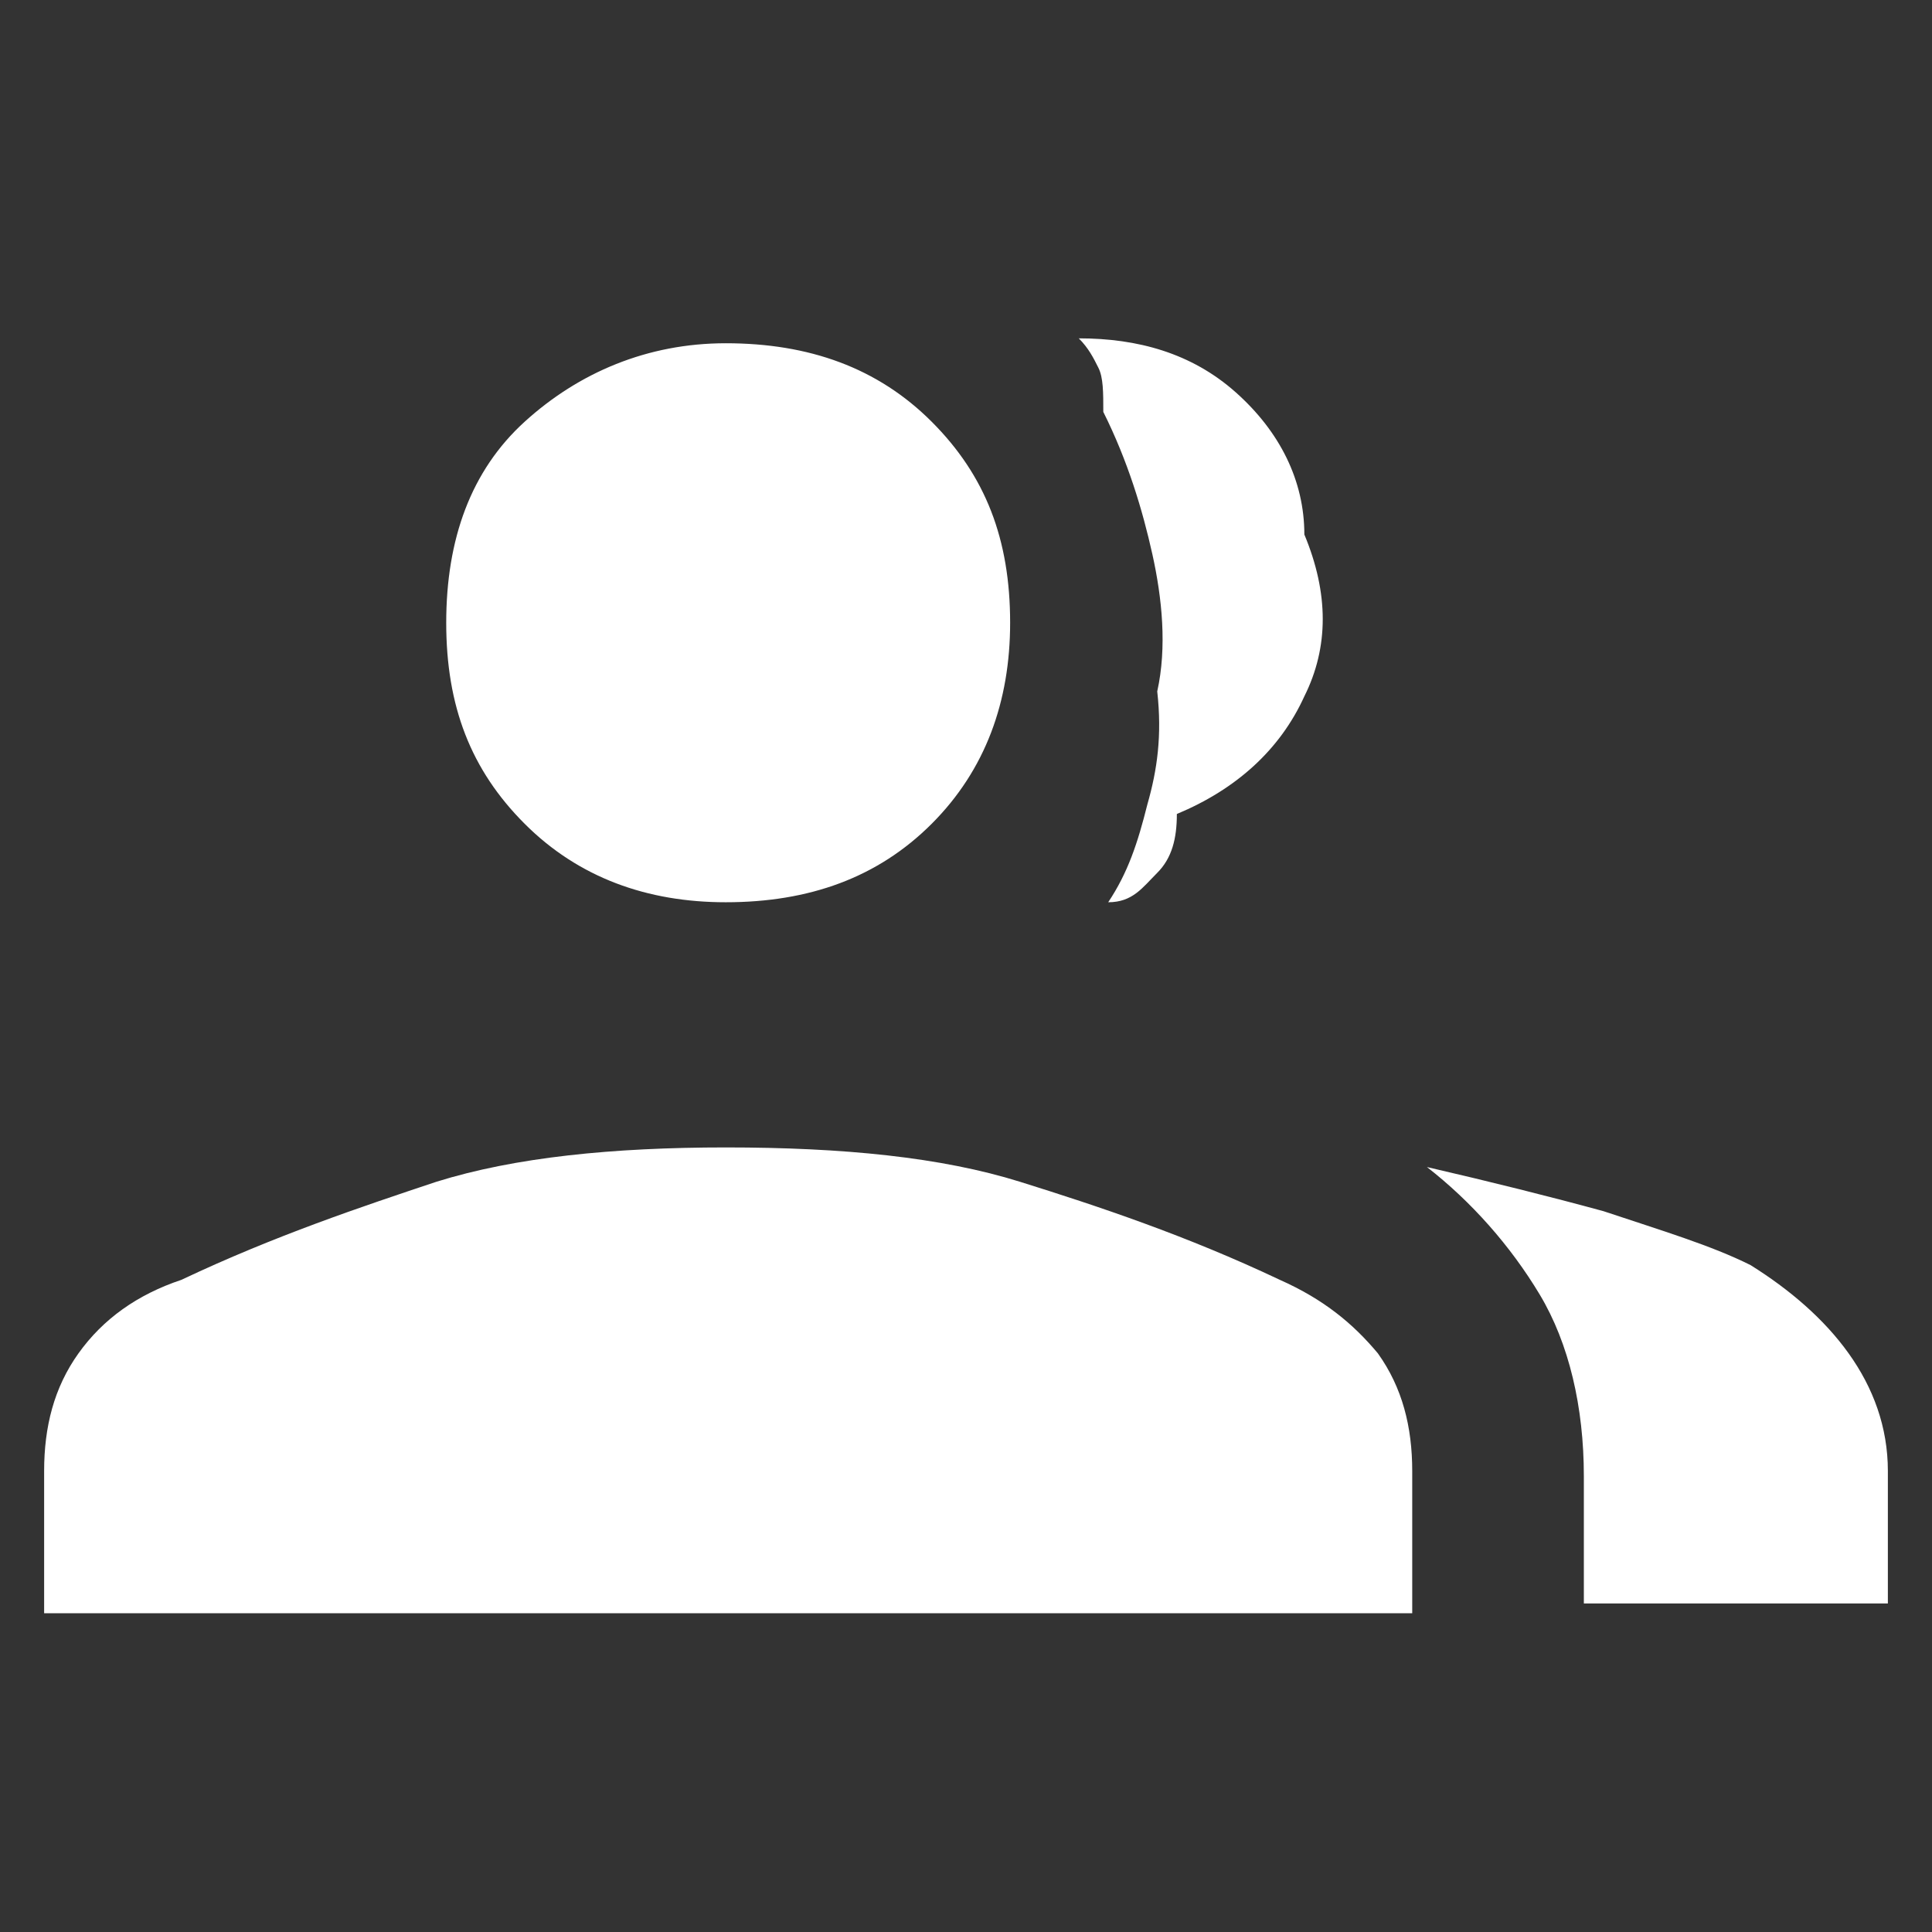 <?xml version="1.0" encoding="UTF-8"?> <!-- Generator: Adobe Illustrator 23.0.1, SVG Export Plug-In . SVG Version: 6.00 Build 0) --> <svg xmlns="http://www.w3.org/2000/svg" xmlns:xlink="http://www.w3.org/1999/xlink" id="Layer_1" x="0px" y="0px" viewBox="0 0 39.4 39.4" style="enable-background:new 0 0 39.4 39.4;" xml:space="preserve"><rect x="0" y="0" width="39.4" height="39.4" fill="#333333" stroke="none"/> <style type="text/css"> .st0{fill:#FFFFFF;} </style> <path class="st0" d="M0.9,32.8V30c0-0.9,0.2-1.7,0.7-2.4c0.5-0.7,1.2-1.2,2.1-1.5c1.9-0.9,3.7-1.5,5.2-2c1.6-0.5,3.6-0.7,5.9-0.7 c2.4,0,4.4,0.2,6,0.7c1.6,0.5,3.4,1.1,5.3,2c0.9,0.4,1.5,0.9,2,1.5c0.5,0.7,0.7,1.5,0.7,2.4v2.9H0.9z M32.3,32.8v-2.7 c0-1.4-0.3-2.7-0.9-3.7c-0.6-1-1.4-1.9-2.3-2.6c1.3,0.3,2.5,0.6,3.6,0.9c1.2,0.4,2.2,0.7,3,1.1c0.8,0.5,1.5,1.1,2,1.8 c0.5,0.7,0.8,1.5,0.8,2.4v2.7H32.3z M14.8,18.4c-1.6,0-3-0.5-4.1-1.6s-1.6-2.4-1.6-4.1c0-1.7,0.5-3.1,1.6-4.1S13.2,7,14.8,7 c1.7,0,3.1,0.5,4.2,1.6s1.6,2.4,1.6,4.1c0,1.6-0.5,3-1.6,4.1S16.5,18.4,14.8,18.4z M22.6,18.4c0.4-0.6,0.6-1.2,0.8-2 c0.2-0.7,0.3-1.4,0.2-2.3c0.2-0.9,0.1-1.9-0.1-2.8c-0.2-0.9-0.5-1.9-1-2.9c0-0.4,0-0.7-0.1-0.9c-0.1-0.2-0.2-0.4-0.4-0.6 c1.2,0,2.3,0.3,3.2,1.1c0.9,0.8,1.4,1.8,1.4,2.9c0.5,1.2,0.5,2.3,0,3.3c-0.5,1.1-1.4,1.9-2.6,2.4c0,0.5-0.1,0.9-0.4,1.2 S23.1,18.4,22.6,18.4z"></path> </svg> 